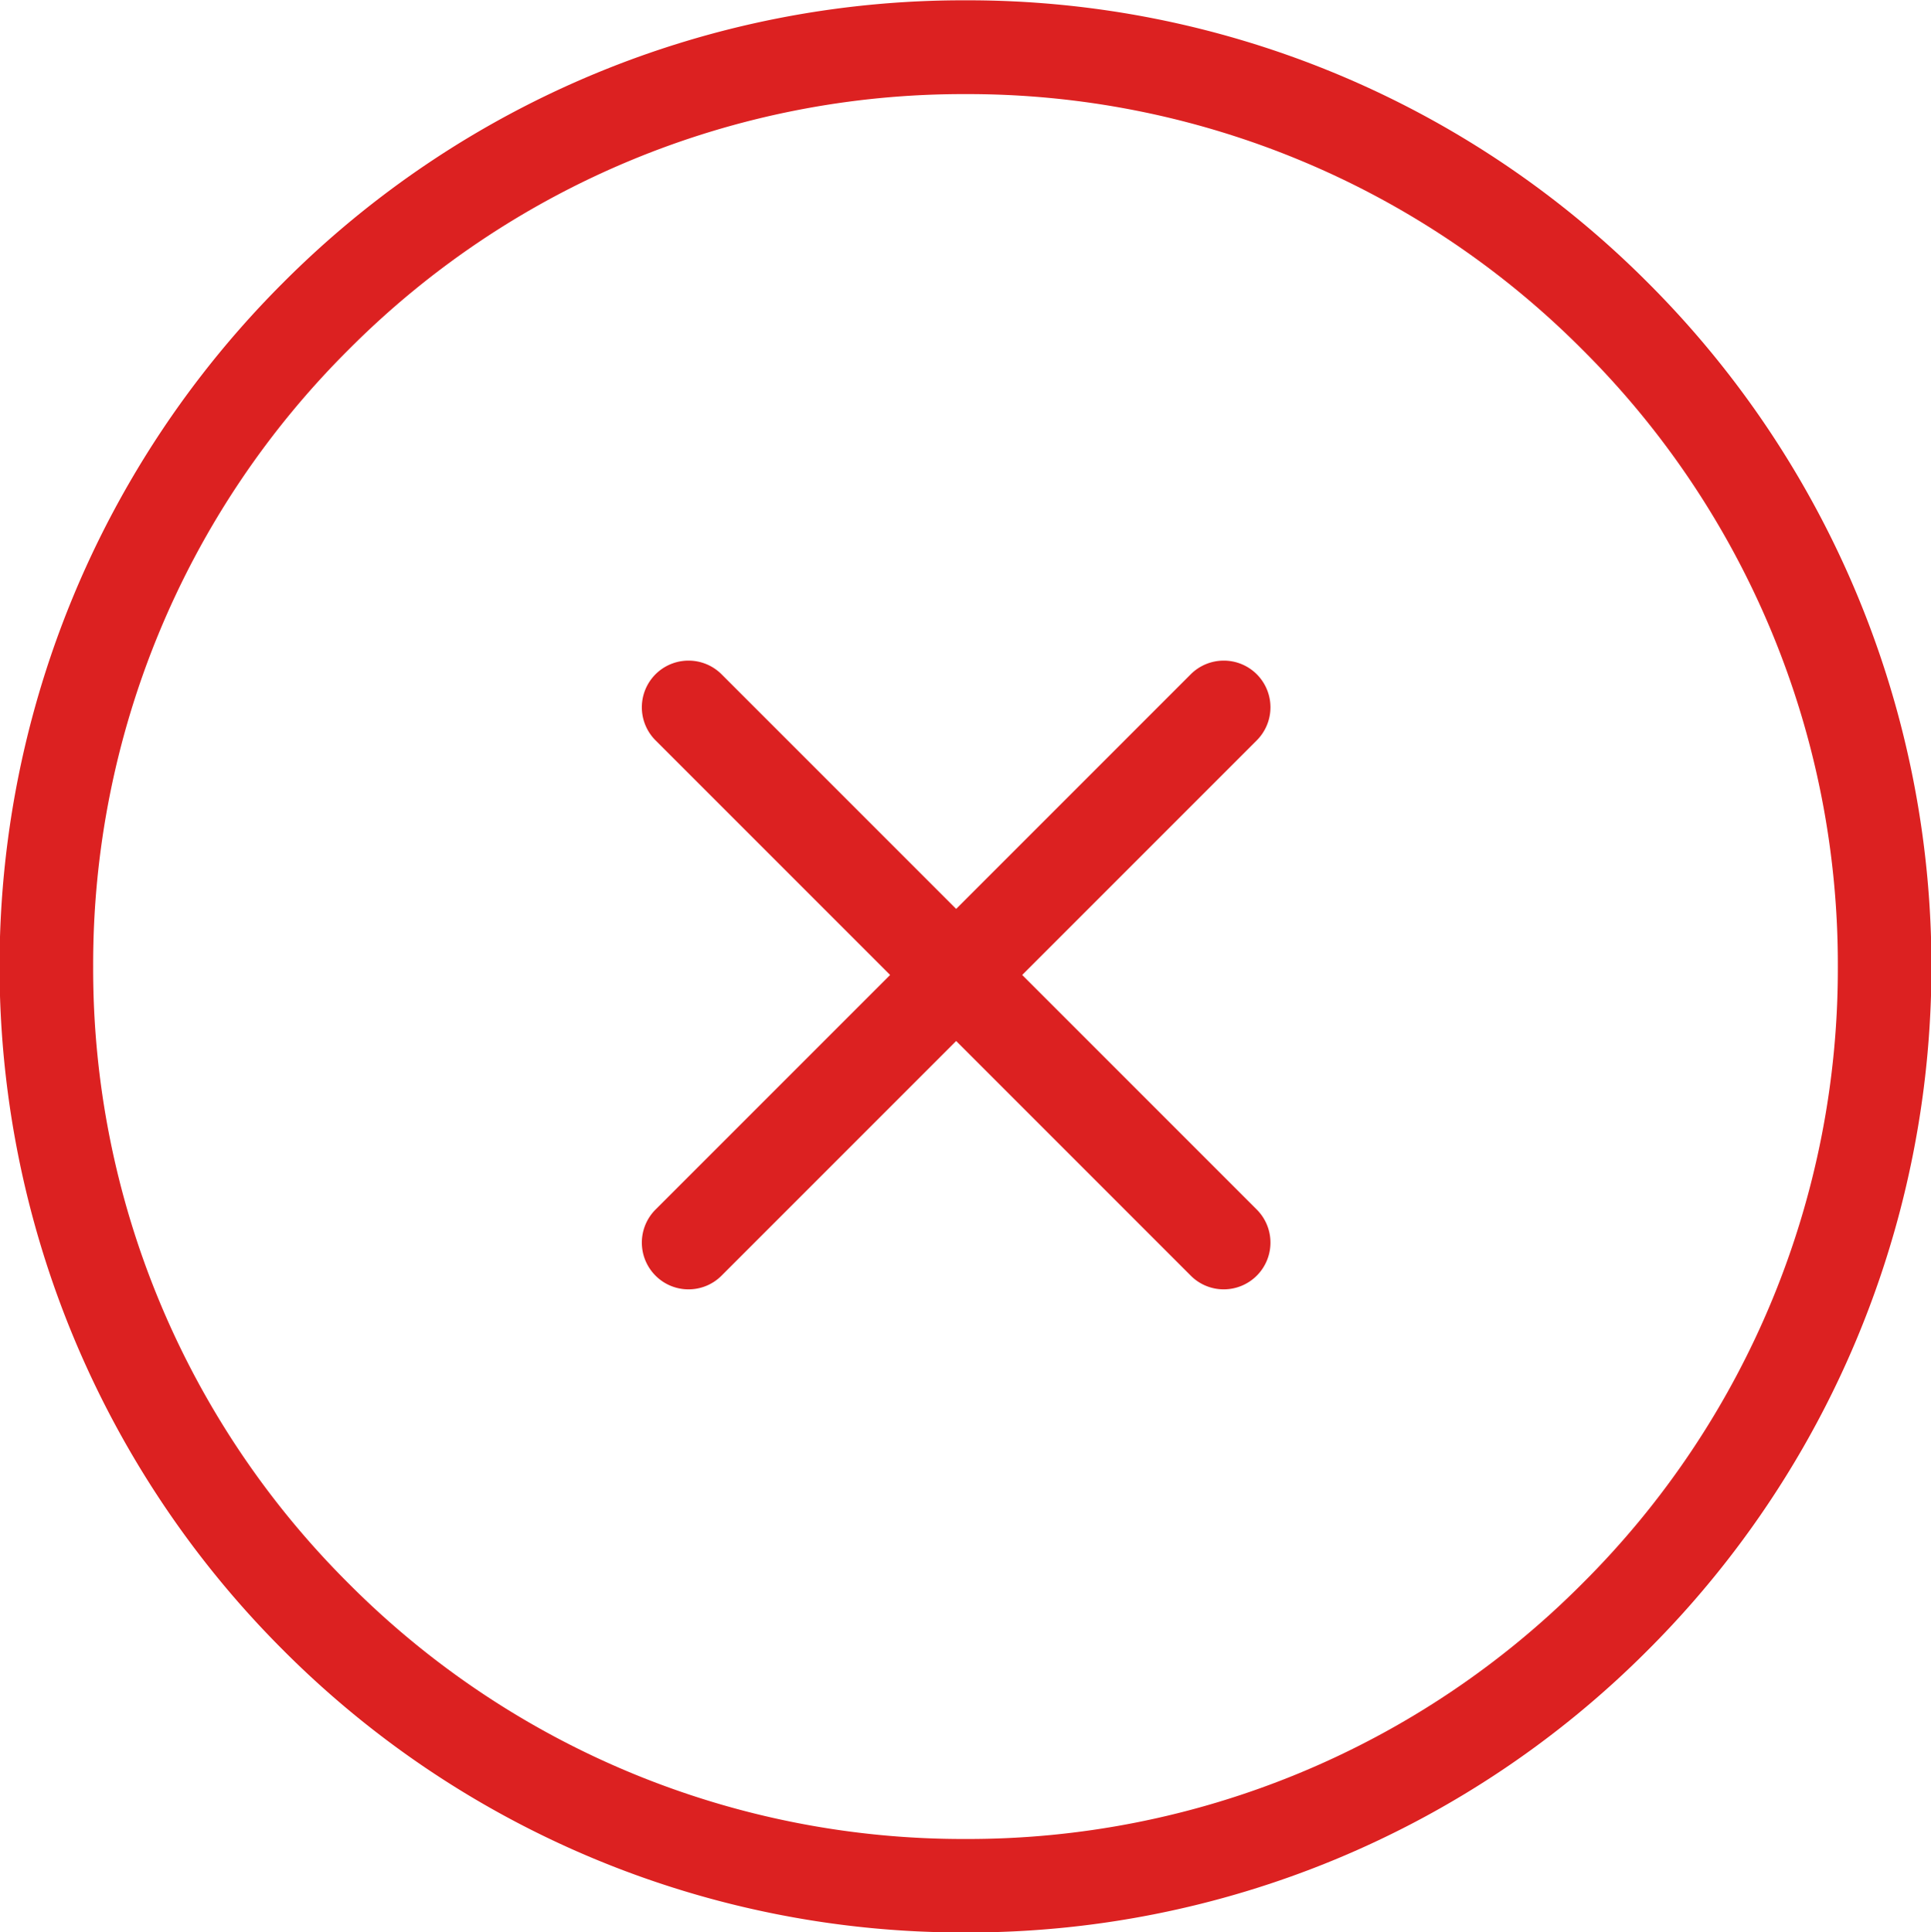 <svg id="Layer_1" data-name="Layer 1" xmlns="http://www.w3.org/2000/svg" viewBox="0 0 61.98 62.01"><defs><style>.cls-1{fill:#dc2121;}</style></defs><title>delete_circle</title><path class="cls-1" d="M-470.43,582.63a30.8,30.8,0,0,0-21.92-9.08,30.81,30.81,0,0,0-21.92,9.08,31,31,0,0,0,0,43.85,30.81,30.81,0,0,0,21.92,9.08,30.8,30.8,0,0,0,21.92-9.08,31,31,0,0,0,0-43.85m-2.12,41.73a27.82,27.82,0,0,1-19.8,8.2,27.82,27.82,0,0,1-19.8-8.2,27.82,27.82,0,0,1-8.2-19.8,27.82,27.82,0,0,1,8.2-19.8,27.82,27.82,0,0,1,19.8-8.2,27.82,27.82,0,0,1,19.8,8.2,27.82,27.82,0,0,1,8.2,19.8,27.82,27.82,0,0,1-8.2,19.8" transform="translate(523.34 -573.54)"/><path class="cls-1" d="M-483,595.18a1.5,1.5,0,0,0-2.12,0l-7.53,7.53-7.53-7.53a1.5,1.5,0,0,0-2.12,0,1.5,1.5,0,0,0,0,2.12l7.53,7.53-7.53,7.53a1.5,1.5,0,0,0,0,2.12,1.49,1.49,0,0,0,1.06.44,1.49,1.49,0,0,0,1.06-.44l7.53-7.53,7.53,7.53a1.49,1.49,0,0,0,1.06.44,1.5,1.5,0,0,0,1.06-.44,1.5,1.5,0,0,0,0-2.12l-7.53-7.53,7.53-7.53a1.5,1.5,0,0,0,0-2.12" transform="translate(523.34 -573.54)"/></svg>